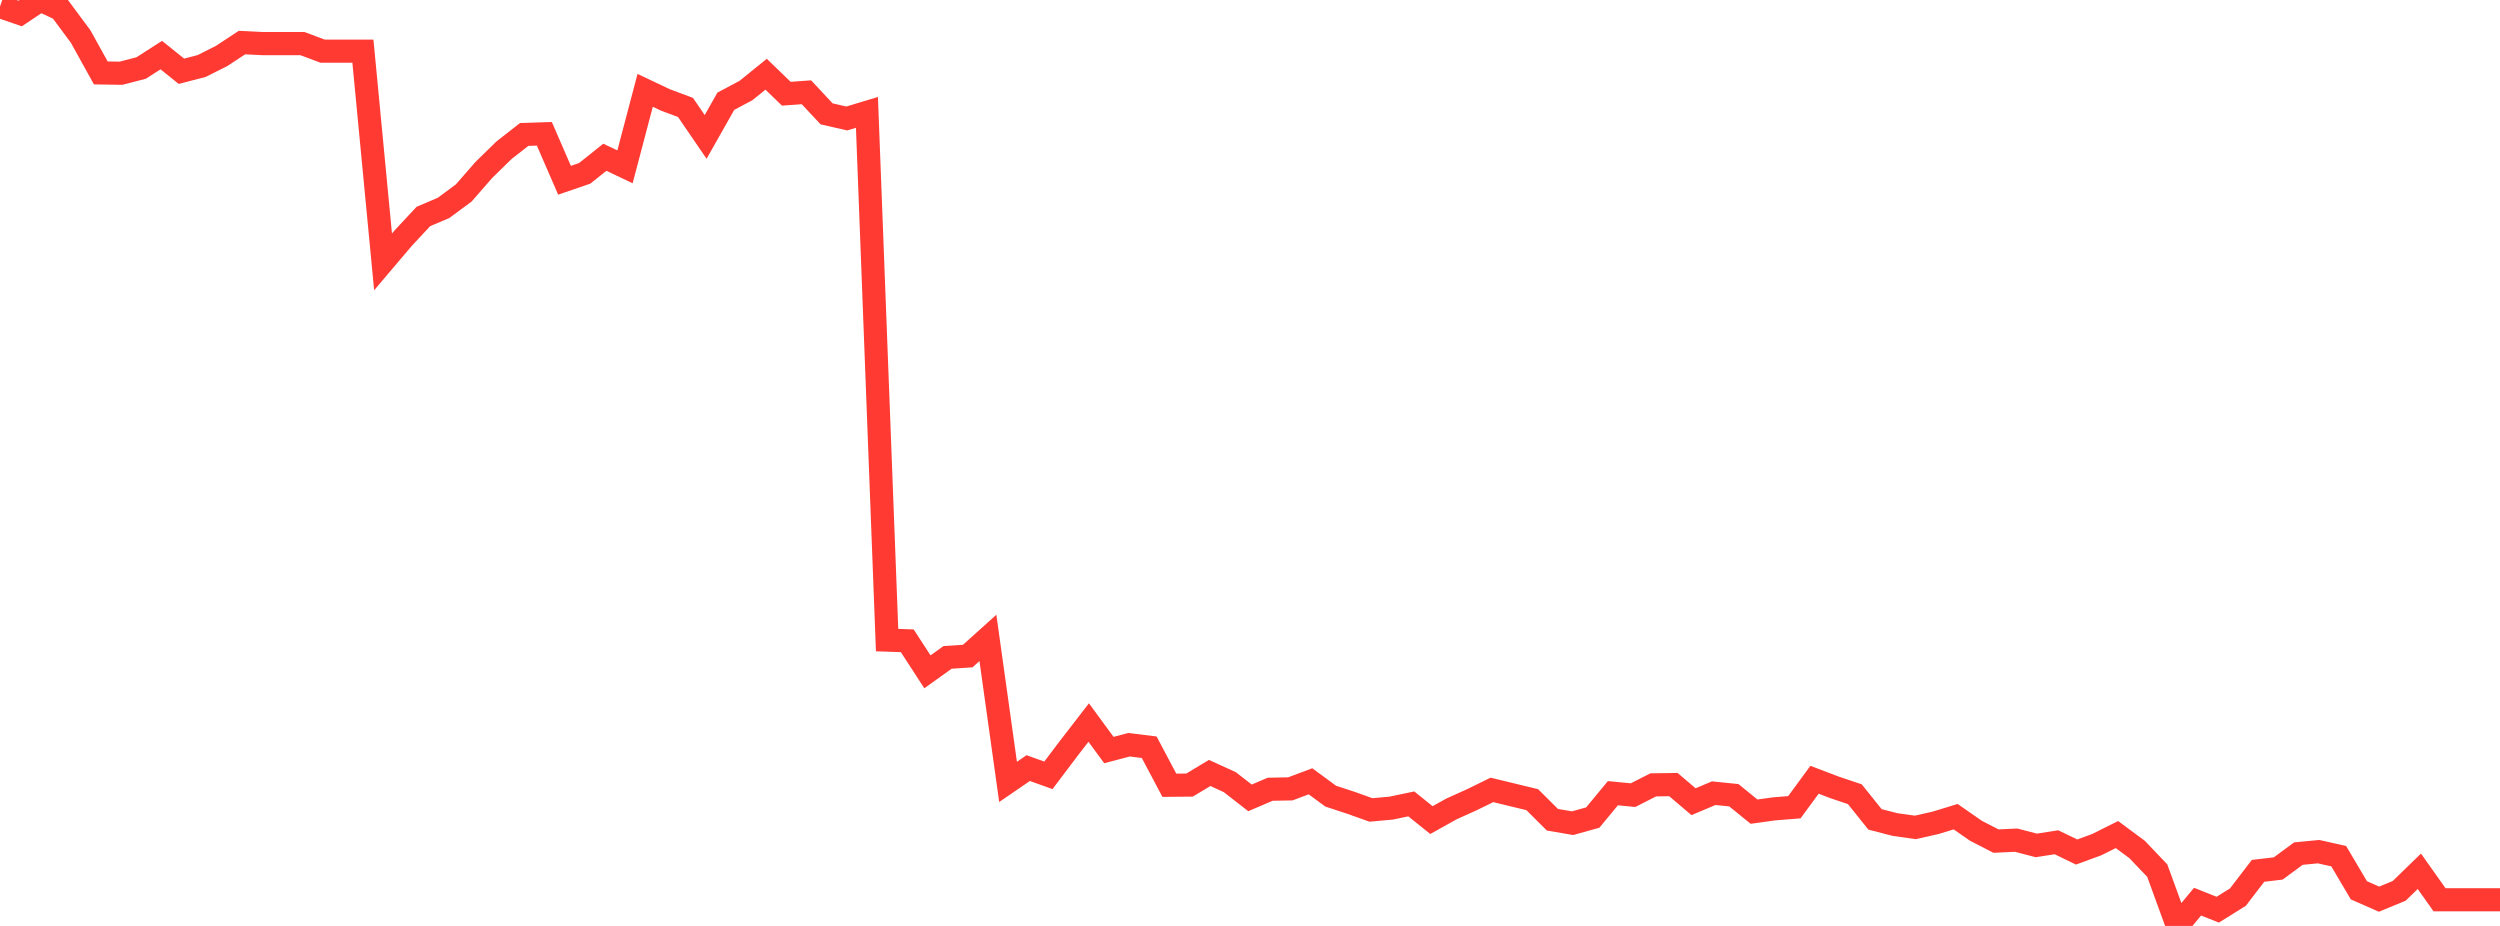 <?xml version="1.0" standalone="no"?>
<!DOCTYPE svg PUBLIC "-//W3C//DTD SVG 1.1//EN" "http://www.w3.org/Graphics/SVG/1.1/DTD/svg11.dtd">

<svg width="135" height="50" viewBox="0 0 135 50" preserveAspectRatio="none" 
  xmlns="http://www.w3.org/2000/svg"
  xmlns:xlink="http://www.w3.org/1999/xlink">


<polyline points="0.0, 0.353 1.089, 0.729 2.177, 0.0 3.266, 0.505 4.355, 1.972 5.444, 3.938 6.532, 3.955 7.621, 3.673 8.71, 2.975 9.798, 3.849 10.887, 3.565 11.976, 3.017 13.065, 2.299 14.153, 2.354 15.242, 2.354 16.331, 2.354 17.419, 2.762 18.508, 2.762 19.597, 2.762 20.685, 14.14 21.774, 12.857 22.863, 11.689 23.952, 11.226 25.04, 10.422 26.129, 9.175 27.218, 8.111 28.306, 7.26 29.395, 7.225 30.484, 9.734 31.573, 9.361 32.661, 8.492 33.75, 9.009 34.839, 4.878 35.927, 5.394 37.016, 5.801 38.105, 7.394 39.194, 5.467 40.282, 4.889 41.371, 4.008 42.46, 5.061 43.548, 4.983 44.637, 6.148 45.726, 6.398 46.815, 6.068 47.903, 34.565 48.992, 34.602 50.081, 36.278 51.169, 35.499 52.258, 35.427 53.347, 34.447 54.435, 42.223 55.524, 41.477 56.613, 41.868 57.702, 40.426 58.79, 39.017 59.879, 40.502 60.968, 40.216 62.056, 40.35 63.145, 42.404 64.234, 42.394 65.323, 41.74 66.411, 42.237 67.5, 43.085 68.589, 42.619 69.677, 42.599 70.766, 42.19 71.855, 42.991 72.944, 43.349 74.032, 43.737 75.121, 43.639 76.21, 43.41 77.298, 44.285 78.387, 43.678 79.476, 43.188 80.565, 42.654 81.653, 42.919 82.742, 43.182 83.831, 44.266 84.919, 44.452 86.008, 44.149 87.097, 42.833 88.185, 42.938 89.274, 42.383 90.363, 42.367 91.452, 43.292 92.54, 42.832 93.629, 42.943 94.718, 43.829 95.806, 43.678 96.895, 43.591 97.984, 42.107 99.073, 42.521 100.161, 42.887 101.25, 44.246 102.339, 44.527 103.427, 44.68 104.516, 44.434 105.605, 44.1 106.694, 44.858 107.782, 45.419 108.871, 45.369 109.96, 45.652 111.048, 45.482 112.137, 46.009 113.226, 45.61 114.315, 45.066 115.403, 45.872 116.492, 47.013 117.581, 50.0 118.669, 48.689 119.758, 49.123 120.847, 48.444 121.935, 47.025 123.024, 46.897 124.113, 46.095 125.202, 45.989 126.29, 46.233 127.379, 48.075 128.468, 48.555 129.556, 48.107 130.645, 47.049 131.734, 48.586 132.823, 48.586 133.911, 48.586 135.0, 48.586" fill="none" stroke="#ff3a33" stroke-width="1.25"/>

</svg>
